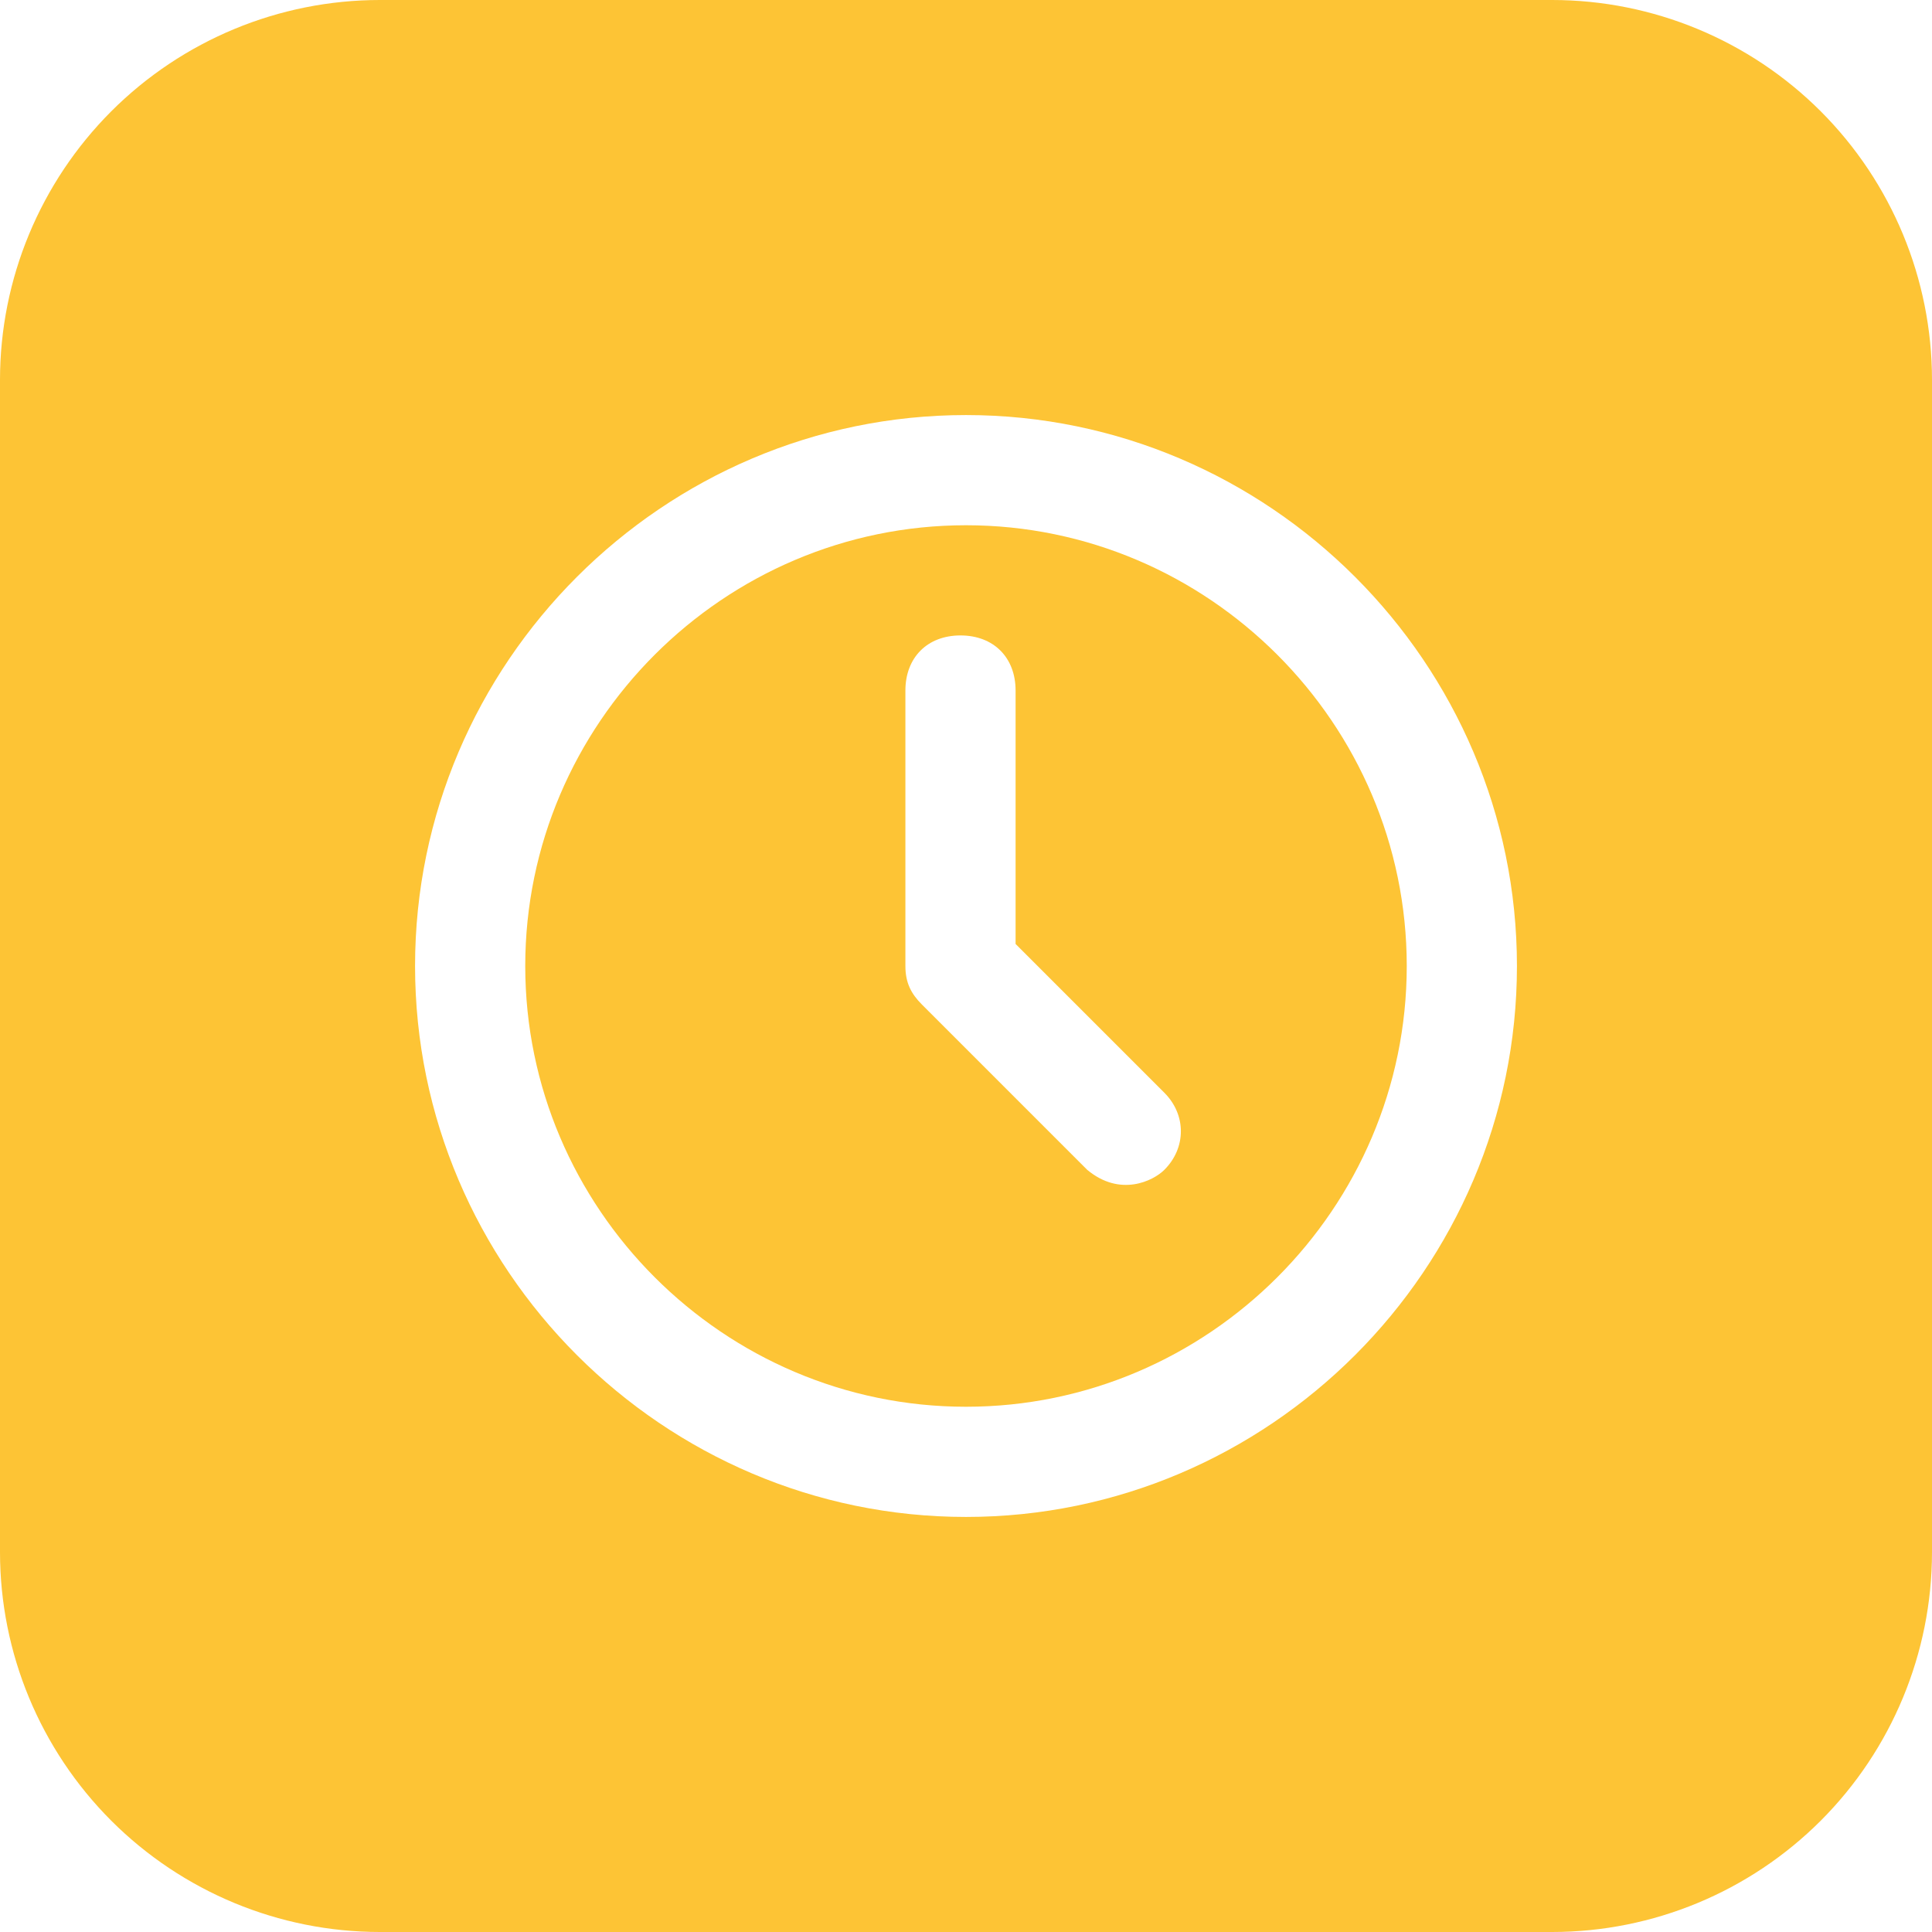 <?xml version="1.0" encoding="UTF-8"?> <svg xmlns="http://www.w3.org/2000/svg" width="30" height="30" viewBox="0 0 30 30" fill="none"> <g clip-path="url(#clip0_2459_129)"> <path fill-rule="evenodd" clip-rule="evenodd" d="M15 21.844C11.236 21.844 8.156 18.764 8.156 15C8.156 11.236 11.236 8.156 15 8.156C18.764 8.156 21.844 11.236 21.844 15C21.844 18.764 18.764 21.844 15 21.844ZM15.77 14.658V10.723C15.77 10.209 15.428 9.867 14.914 9.867C14.401 9.867 14.059 10.209 14.059 10.723V15C14.059 15.257 14.145 15.428 14.316 15.599L16.882 18.165C17.395 18.593 17.909 18.336 18.08 18.165C18.422 17.823 18.422 17.31 18.08 16.968L15.77 14.658Z" fill="#FDC435"></path> <path fill-rule="evenodd" clip-rule="evenodd" d="M24.104 0H5.896C4.332 0.001 2.834 0.623 1.728 1.728C0.623 2.834 0.001 4.332 0 5.896V24.104C0.001 25.668 0.623 27.166 1.728 28.272C2.834 29.377 4.332 29.999 5.896 30H24.104C25.668 29.999 27.166 29.377 28.272 28.272C29.377 27.166 29.999 25.668 30 24.104V5.896C29.999 4.332 29.377 2.834 28.272 1.728C27.166 0.623 25.668 0.001 24.104 0ZM15 6.445C10.295 6.445 6.445 10.295 6.445 15C6.445 19.705 10.295 23.555 15 23.555C19.705 23.555 23.555 19.705 23.555 15C23.555 10.295 19.705 6.445 15 6.445Z" fill="#FDC435"></path> </g> <defs> <clipPath id="clip0_2459_129"> <rect width="30" height="30" fill="white"></rect> </clipPath> </defs> </svg> 